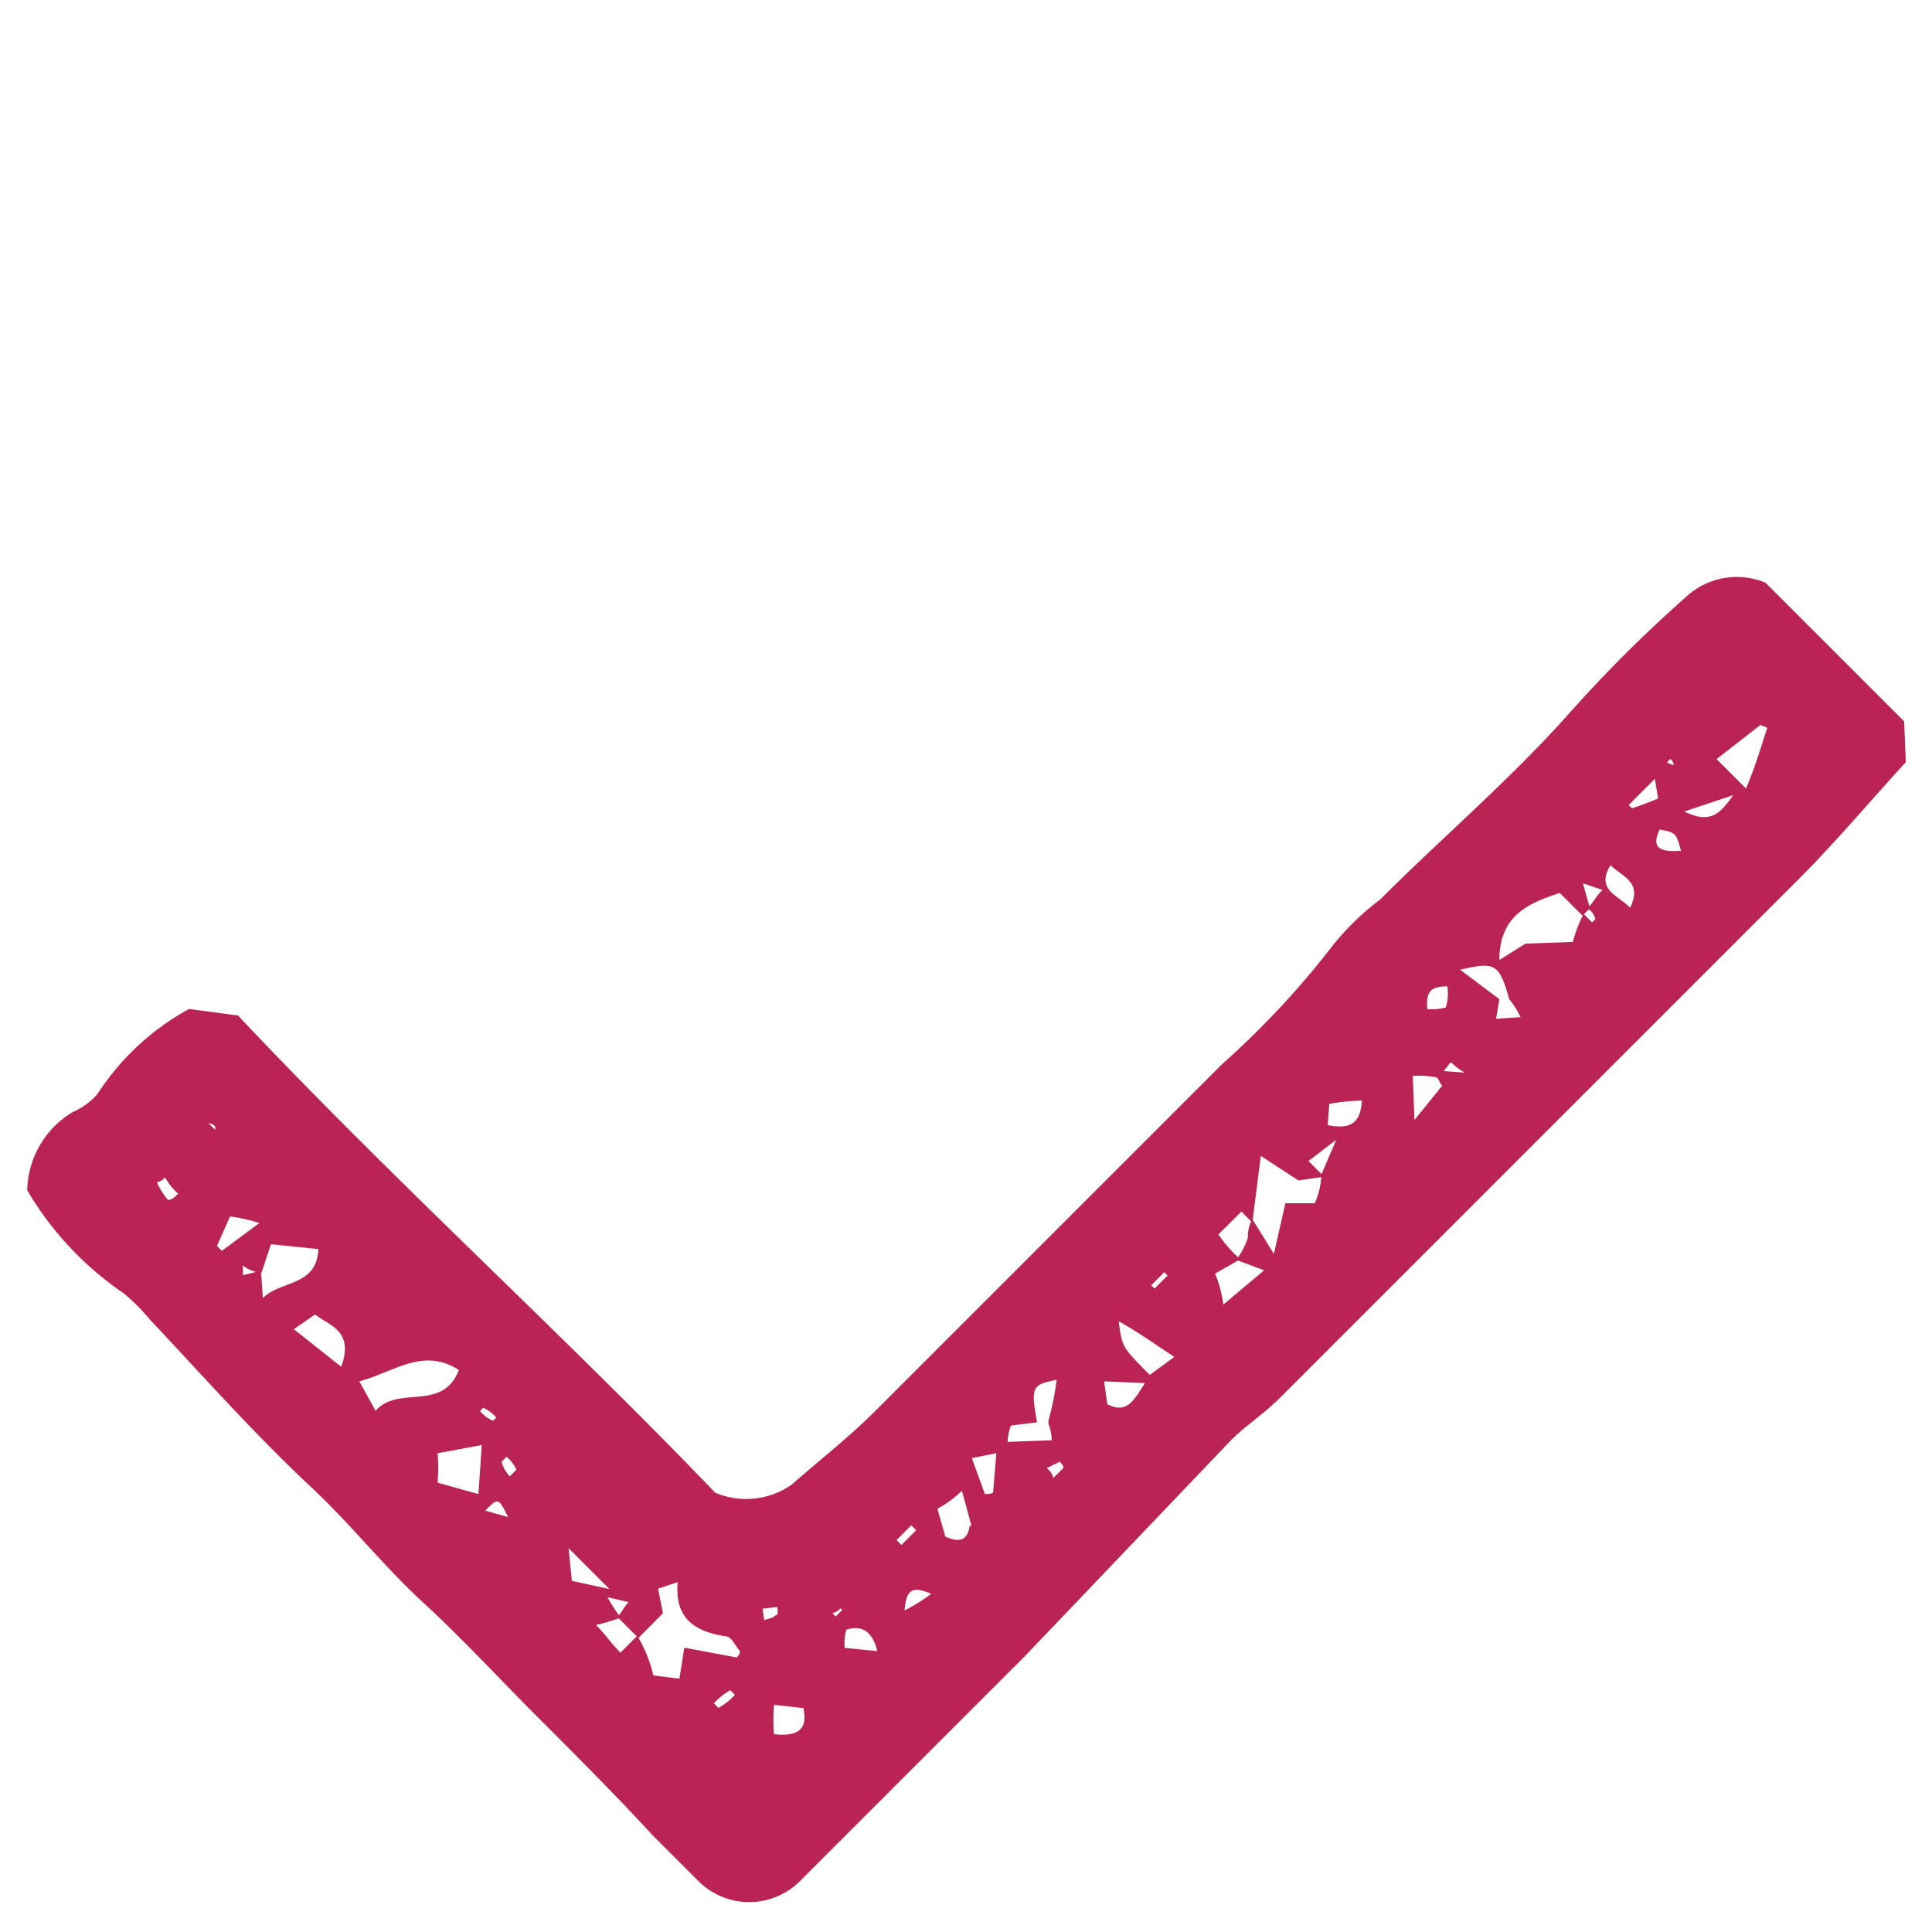 <svg xmlns="http://www.w3.org/2000/svg" width="29.564" height="29.564" viewBox="0 0 29.564 29.564"><path id="Path_3203" data-name="Path 3203" d="M-27.035-37.677a1.215,1.215,0,0,0-.742.919c-.035.566-.106,1.131-.106,1.7v7.494a13.364,13.364,0,0,0,.071,2.368,4.04,4.04,0,0,1,0,1.131c0,1.308-.106,2.651-.035,3.994a20.947,20.947,0,0,1,0,2.58,1.141,1.141,0,0,1-.707,1.025h-3l-.46-.424c-.035-.813-.106-1.626-.106-2.4V-30.537c0-.353.071-.672.071-.99l-.106-4.56v-4.843a1.1,1.1,0,0,1,1.131-1.131h.954c.848.035,1.7.035,2.545.035.813,0,1.661.035,2.474,0s1.661.071,2.51.035c1.166-.035,2.333.035,3.5.071a3.023,3.023,0,0,0,.566,0,4.921,4.921,0,0,1,2.156.071,1.429,1.429,0,0,1,.353,1.343,1.044,1.044,0,0,0-.071.46,3.9,3.9,0,0,1-.071,1.909l-.6.46C-20.177-37.783-23.641-37.606-27.035-37.677Zm-.742-2.4a2.1,2.1,0,0,1-.566-.247l-.318.247.283.389-.672.46a.13.13,0,0,0,.035.106c.106,0,.247.071.318,0,.389-.283.742-.353,1.1.071l.141-.283-.318-.212Zm-2.58,17.639a1.9,1.9,0,0,1,.177.389h.495c.212-.424.424-.884-.071-1.379l-.106.46Zm.46-6.469-.6-.141.424.672-.318.318a1.176,1.176,0,0,0,.212.353l.212-.283.672-.141Zm7.423-11.559c.035.53-.742.707-.46,1.343.636-.141.672-.707.954-1.2Zm2.722.247-.283-.247c0,.389-.46.707-.071,1.131l.566-.46Zm-4.737-.035.495.566.389-.566a2.7,2.7,0,0,1-.318-.318Zm-5.444,21.35h-.636c.141.353.283.6.424.884.035,0,.071-.035.106-.035Zm.071-14.387a4.605,4.605,0,0,0,.353.53c.212-.318.212-.353-.247-.672l.247-.318a.739.739,0,0,0-.141-.212l-.46.495a.74.74,0,0,0,.212.141h0Zm.318,1.838c-.318-.247-.318-.247-.919-.247l-.071.46C-30.181-31.314-29.933-31.35-29.544-31.456Zm7.918-8.908c.247.53.566.318.848.283l.071-.389ZM-30.357-24.1l-.247.283a1.312,1.312,0,0,0,.318.071c.495.283.566.247.848-.212l-.742.106Zm.177-11.17.495.283a1.791,1.791,0,0,1,.071-.46L-30-35.662c-.283.106-.247.247-.141.389Zm0,5.762.106-.389a1.848,1.848,0,0,1-.424-.247l-.071.813Zm-.106-10.145c-.353.283-.247.46-.035.6l.353-.283A2.7,2.7,0,0,0-30.287-39.656Zm.6,10.216a2.015,2.015,0,0,0-.46-.035,1.123,1.123,0,0,0,.106.318.543.543,0,0,1,.141.212h.212Zm-.353-2.828-.283-.212c-.318.106-.247.318-.177.636Zm-.318,6.893a1.337,1.337,0,0,0,.283-.247l-.495-.46.071.672C-30.463-25.411-30.393-25.376-30.357-25.376Zm.672-1.7c-.318.212-.318.389-.106.636a3.077,3.077,0,0,0,.318-.389Zm2.51-13.326c-.212,0-.353-.035-.566-.035v.353h.389A3.185,3.185,0,0,1-27.176-40.4Zm7.989.707a2.536,2.536,0,0,0,.389-.247l-.177-.46h-.106ZM-29.933-21.2c-.106-.424-.389-.247-.672-.247C-30.463-21.028-30.181-21.2-29.933-21.2Zm.495-13.326-.53-.247c-.035.035-.071.071-.071.106l.389.46Zm3-5.656-.495.318h.884Zm-3.5,2.439a.777.777,0,0,0-.177-.212l-.389.318C-30.216-37.465-30.039-37.535-29.933-37.748Zm-.212,17.921c-.389.141-.424.318-.353.707Zm.636-4.913a.937.937,0,0,0-.177.212.72.72,0,0,0,.212.247C-29.3-24.457-29.3-24.563-29.509-24.74Zm-1.025,4.454c.247.141.247.141.46,0C-30.181-20.569-30.322-20.533-30.534-20.286Zm.99-.071a4.147,4.147,0,0,0-.177.389l.247.177v-.566Zm-.6-7.317.212.53.071-.53Zm-.212-9.226a2.791,2.791,0,0,0-.106.46C-30.181-36.546-30.145-36.652-30.357-36.9Zm12.372-3.358a.979.979,0,0,1,.318.035.213.213,0,0,1,.035-.141,1.032,1.032,0,0,0-.318-.071A.265.265,0,0,0-17.986-40.257Zm-12.16,18.381c0,.071.035.177.035.318l.283-.141Zm5.09-18.31c.318.106.318.106.318-.177Zm-4.277.53a.979.979,0,0,0,.035-.318H-29.4a.979.979,0,0,0-.035.318Zm4.7.071a.524.524,0,0,0,.247.035v-.106a.511.511,0,0,0-.247-.071ZM-27-39.974a2.879,2.879,0,0,0-.318-.071c0,.071.035.141.035.247Zm-2.616,4.065h.106v-.318h-.106Zm.672-2.616c-.035.071-.071.106-.071.177-.035.035.035.071.071.106l.141-.177Zm-1.591,4.878c0,.035.106.035.106.035l.071-.212a.265.265,0,0,1-.177-.035Zm6.681-5.585a.69.69,0,0,0,.247-.035v-.071a.524.524,0,0,0-.247.035Zm-5.726,8.8h.071v-.283h-.071ZM-30.6-25.022a.933.933,0,0,1,.247-.035c.035,0,0-.071,0-.177Zm.247,3.075a.265.265,0,0,0,.177.035v-.106h-.177Zm10.675-18.31a.5.5,0,0,1,.212-.071l-.106-.106Zm-10,2.686h.035a.267.267,0,0,1,.035-.141h-.071Zm.141,18.133a.13.13,0,0,0,.106.035v-.071C-29.474-19.473-29.509-19.437-29.544-19.437ZM-17.7-39.161l.035.035a.13.13,0,0,0,.106-.035Z" transform="translate(18.469 -22.917) rotate(-135)" fill="#b92454"></path></svg>